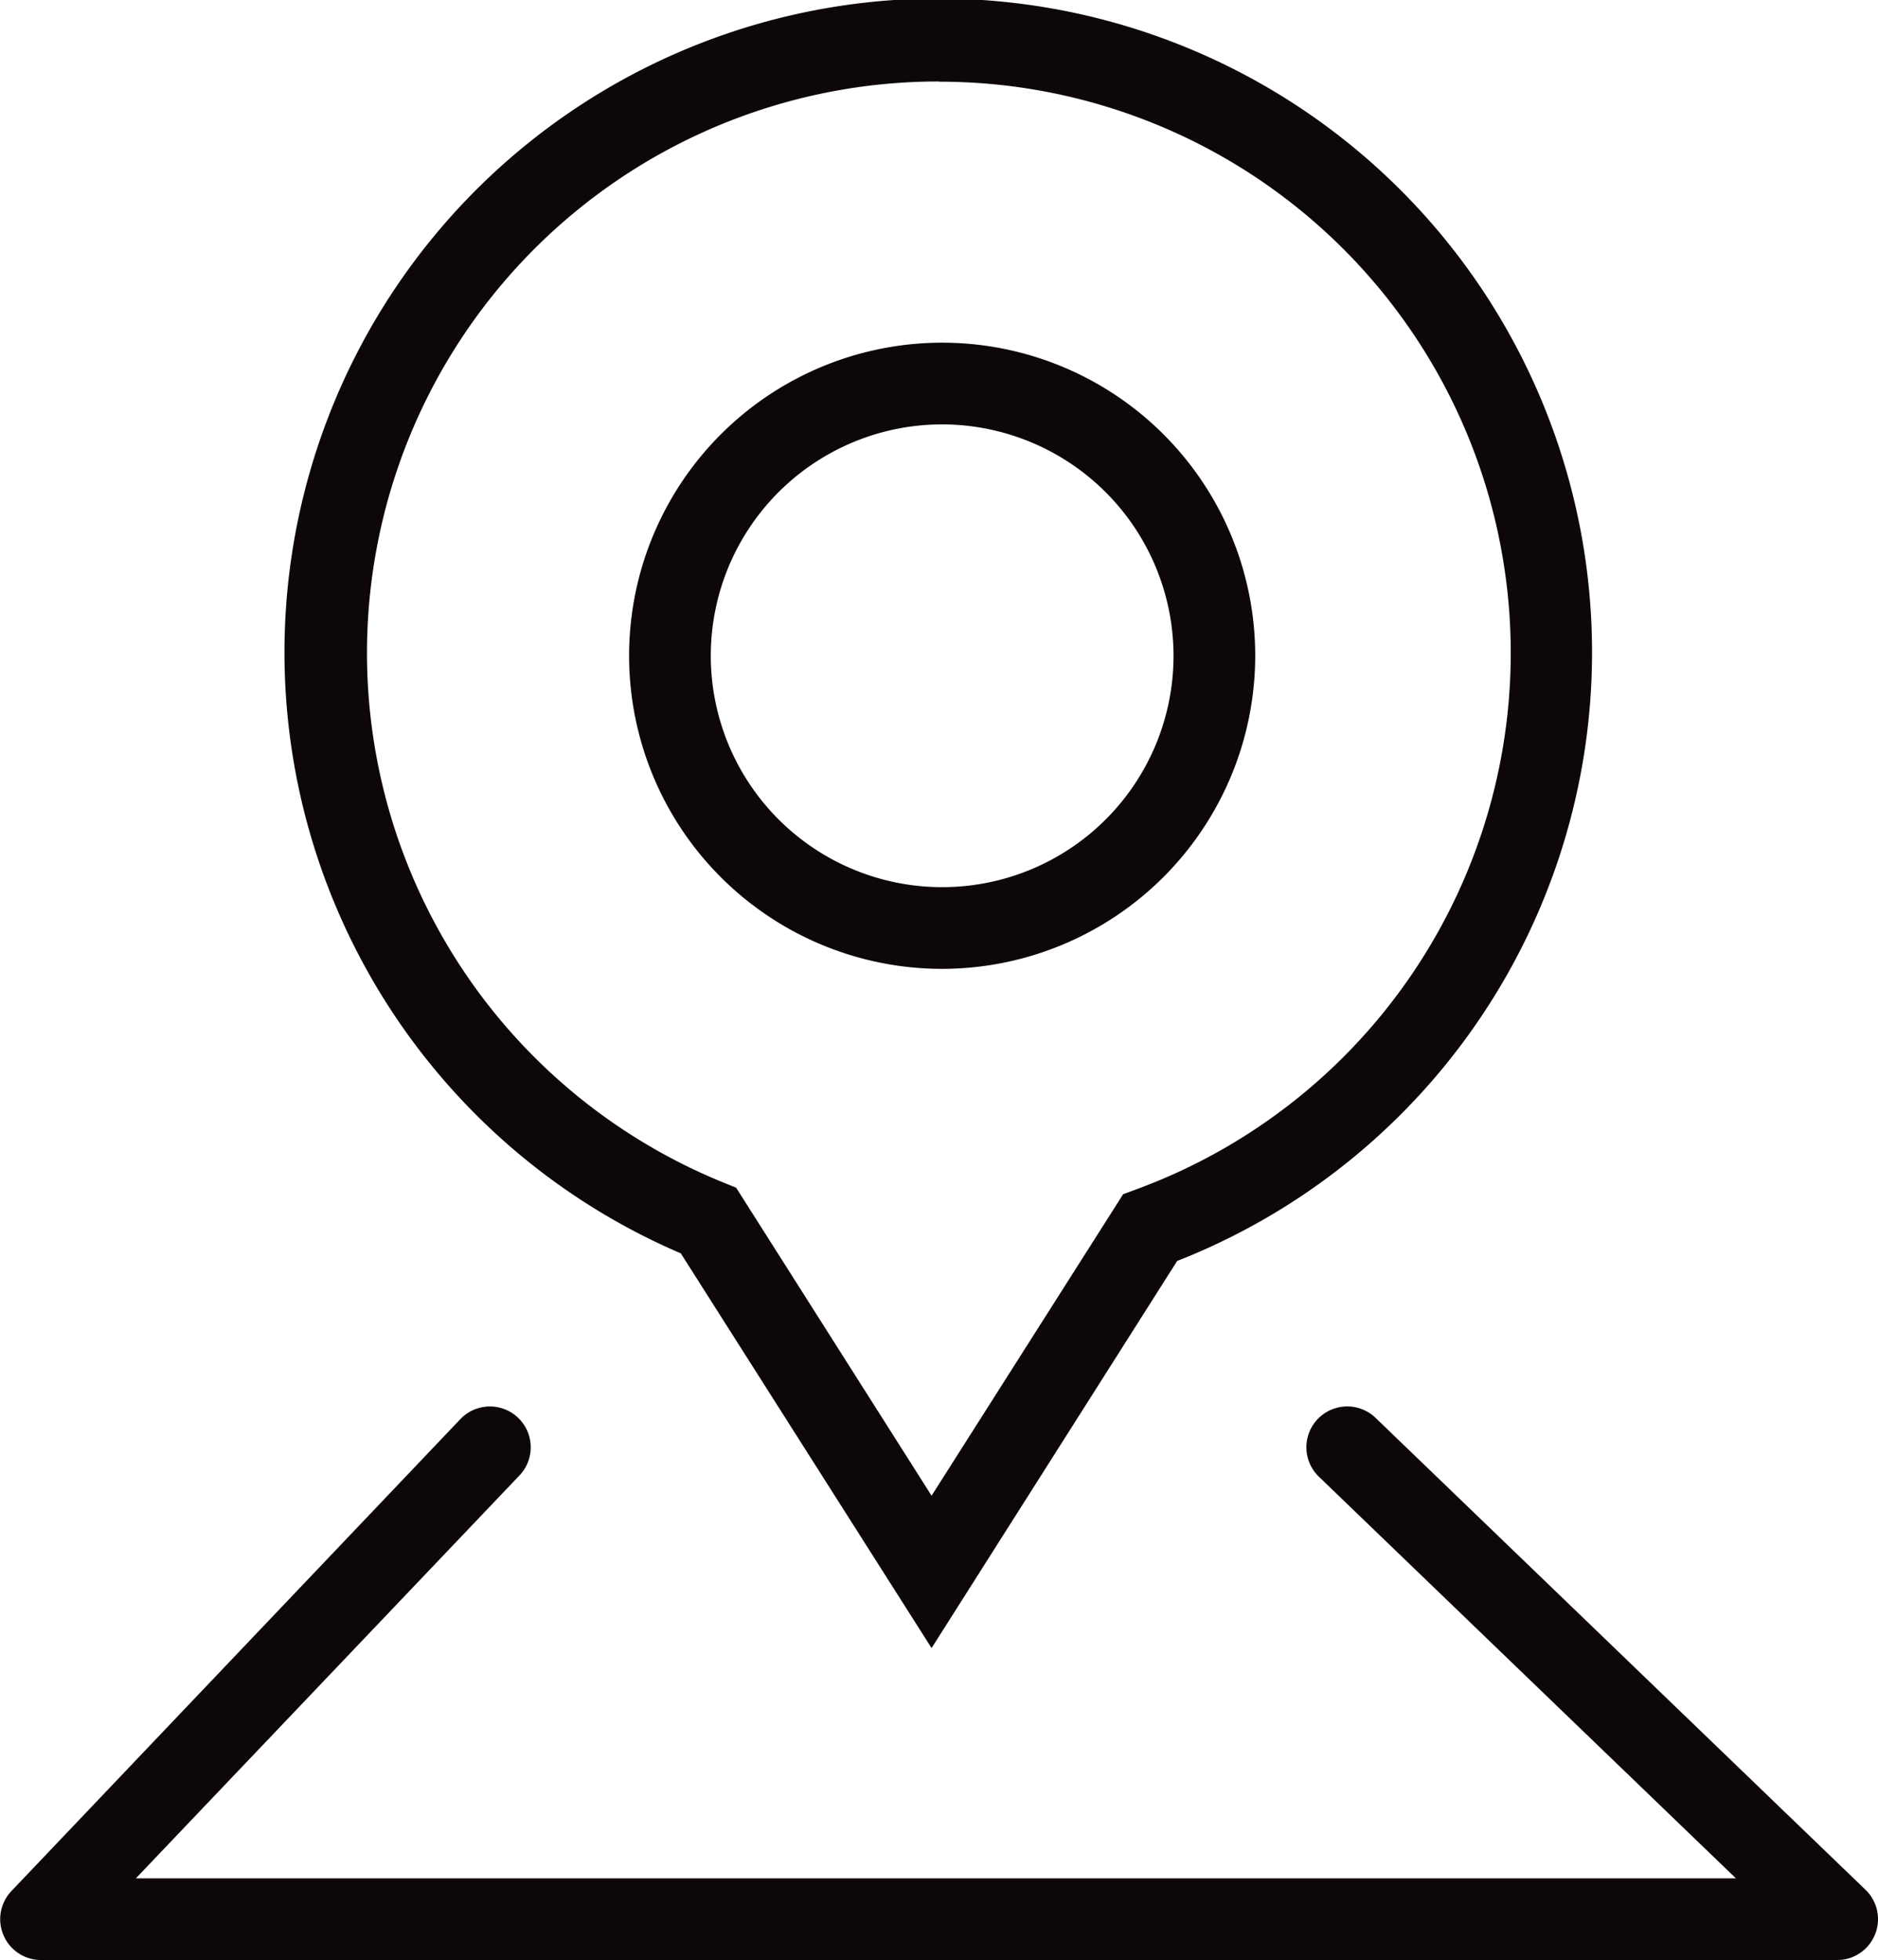 <svg xmlns="http://www.w3.org/2000/svg" xmlns:xlink="http://www.w3.org/1999/xlink" width="34.757" height="36.273" viewBox="0 0 34.757 36.273">
  <defs>
    <clipPath id="clip-path">
      <rect id="Rectangle_416" data-name="Rectangle 416" width="34.757" height="36.273" transform="translate(0 0)" fill="none"/>
    </clipPath>
  </defs>
  <g id="Groupe_21517" data-name="Groupe 21517" transform="translate(0 0)">
    <g id="Groupe_21516" data-name="Groupe 21516" clip-path="url(#clip-path)">
      <path id="Tracé_6797" data-name="Tracé 6797" d="M34,36.273H.756A.756.756,0,0,1,.208,35L8.52,26.263a.755.755,0,1,1,1.094,1.042l-7.1,7.457H32.128L24.41,27.329a.756.756,0,0,1,1.048-1.09l9.068,8.734a.756.756,0,0,1-.524,1.3" fill="#0d0708"/>
      <path id="Tracé_6798" data-name="Tracé 6798" d="M17.241,30.5,12.6,23.195a12.1,12.1,0,1,1,9.186.141Zm.138-28.992A10.577,10.577,0,0,0,13.4,21.889l.224.091,3.617,5.7L20.787,22.1l.239-.088a10.573,10.573,0,0,0-3.647-20.5" fill="#0d0708"/>
      <path id="Tracé_6799" data-name="Tracé 6799" d="M17.438,17.93a5.794,5.794,0,1,1,5.793-5.794,5.8,5.8,0,0,1-5.793,5.794m0-10.076a4.282,4.282,0,1,0,4.281,4.282,4.287,4.287,0,0,0-4.281-4.282" fill="#0d0708"/>
    </g>
  </g>
</svg>
